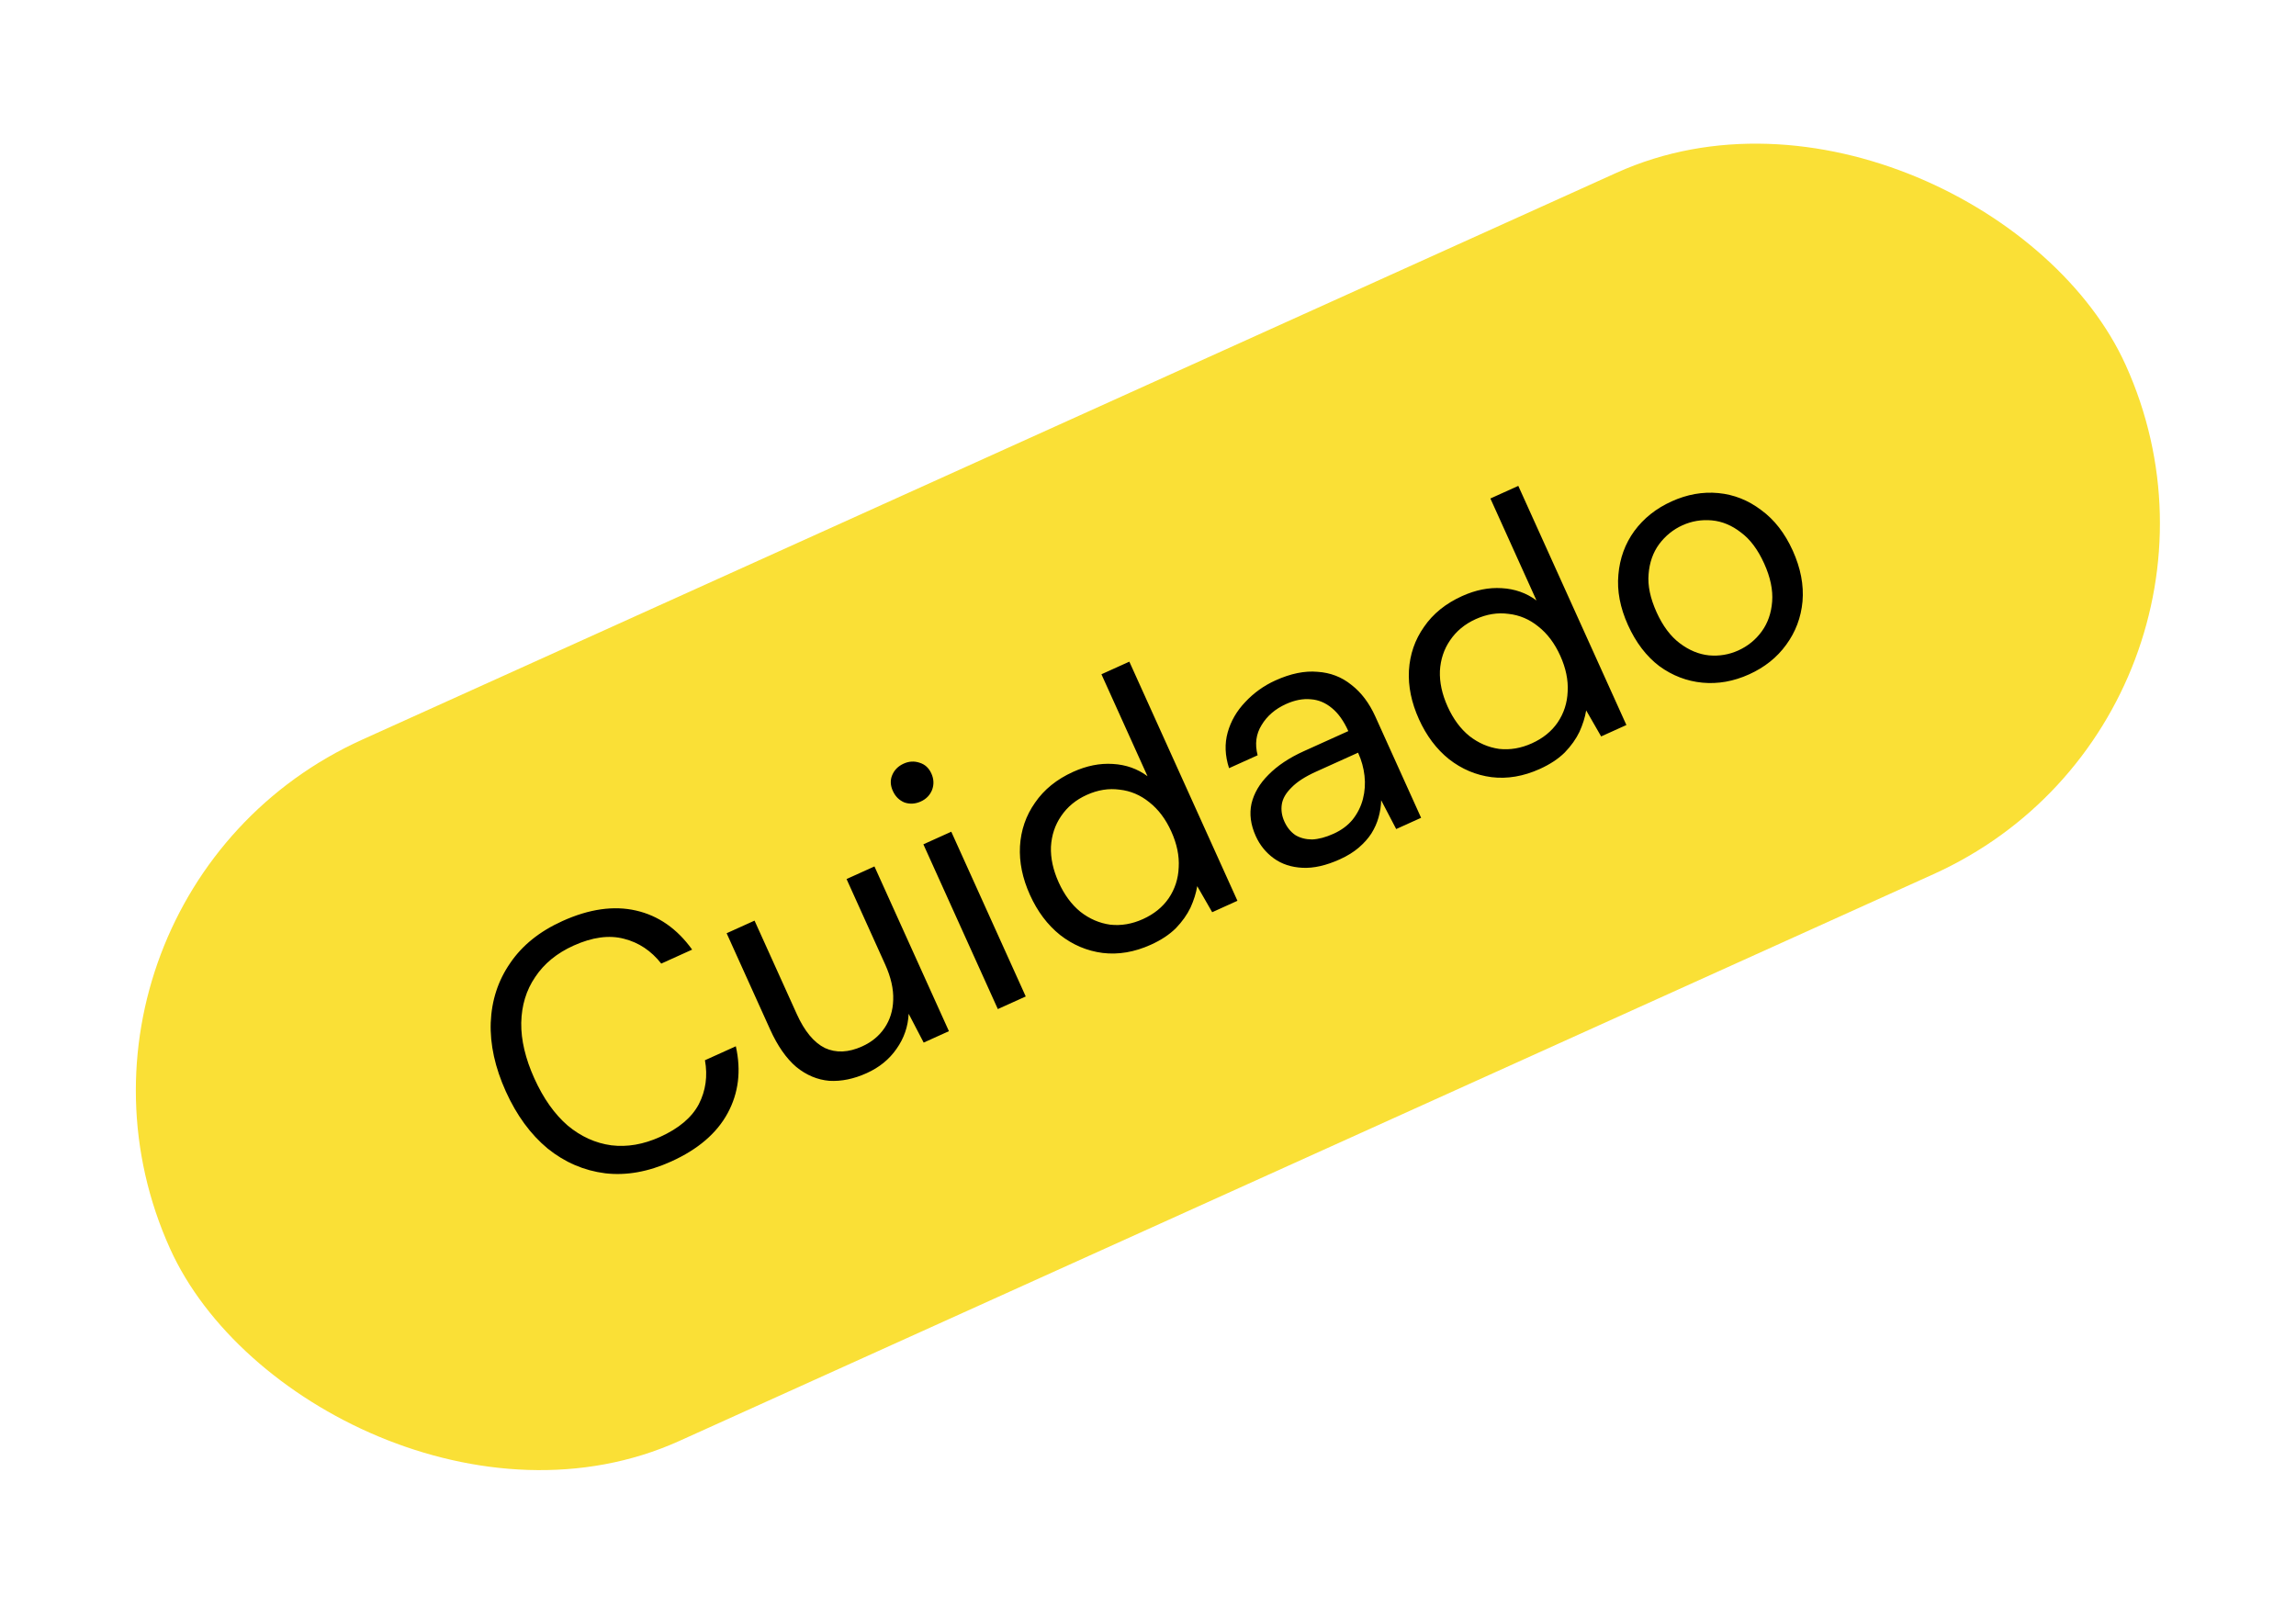 <svg xmlns="http://www.w3.org/2000/svg" width="150" height="105" viewBox="0 0 150 105" fill="none"><rect x="0.757" y="58.681" width="140.203" height="50.289" rx="25.145" transform="rotate(-24.322 0.757 58.681)" fill="#FAE036"></rect><path d="M43.845 75.893C42.355 76.566 40.92 76.823 39.541 76.662C38.155 76.487 36.9 75.948 35.778 75.044C34.663 74.119 33.752 72.875 33.046 71.313C32.34 69.75 32.011 68.252 32.06 66.819C32.117 65.364 32.541 64.066 33.332 62.925C34.116 61.769 35.253 60.854 36.744 60.181C38.494 59.389 40.098 59.161 41.556 59.495C43.014 59.829 44.235 60.68 45.219 62.047L43.201 62.96C42.544 62.124 41.734 61.584 40.77 61.34C39.799 61.082 38.699 61.231 37.469 61.786C36.384 62.277 35.551 62.959 34.97 63.831C34.382 64.689 34.076 65.69 34.053 66.833C34.037 67.955 34.324 69.167 34.912 70.469C35.501 71.771 36.225 72.794 37.084 73.539C37.951 74.262 38.904 74.694 39.943 74.834C40.975 74.96 42.034 74.777 43.119 74.287C44.349 73.731 45.194 73.018 45.654 72.148C46.108 71.263 46.242 70.305 46.055 69.275L48.073 68.363C48.43 69.961 48.252 71.418 47.539 72.733C46.827 74.048 45.596 75.102 43.845 75.893ZM56.621 70.118C55.782 70.498 54.969 70.665 54.182 70.62C53.403 70.553 52.683 70.252 52.022 69.714C51.369 69.156 50.8 68.341 50.316 67.27L47.472 60.977L49.295 60.153L52.051 66.251C52.561 67.38 53.175 68.121 53.893 68.476C54.619 68.81 55.431 68.775 56.328 68.369C56.95 68.088 57.438 67.684 57.793 67.158C58.147 66.632 58.335 66.025 58.354 65.336C58.382 64.627 58.206 63.852 57.827 63.013L55.306 57.436L57.129 56.612L61.994 67.376L60.345 68.122L59.364 66.239C59.324 67.076 59.059 67.84 58.57 68.532C58.096 69.217 57.446 69.746 56.621 70.118ZM65.19 65.932L60.325 55.167L62.148 54.344L67.013 65.108L65.19 65.932ZM60.158 52.368C59.796 52.532 59.44 52.553 59.089 52.433C58.747 52.292 58.494 52.04 58.33 51.679C58.167 51.317 58.152 50.975 58.285 50.654C58.426 50.311 58.678 50.058 59.04 49.894C59.387 49.737 59.736 49.719 60.086 49.839C60.43 49.945 60.684 50.179 60.848 50.541C61.011 50.903 61.026 51.262 60.891 51.619C60.749 51.962 60.505 52.211 60.158 52.368ZM75.188 61.727C74.117 62.211 73.066 62.39 72.033 62.264C71.015 62.132 70.089 61.74 69.255 61.089C68.435 60.432 67.78 59.56 67.289 58.475C66.799 57.39 66.581 56.33 66.636 55.295C66.698 54.239 67.027 53.288 67.621 52.445C68.209 51.587 69.039 50.916 70.109 50.432C70.992 50.033 71.855 49.861 72.698 49.915C73.556 49.963 74.313 50.231 74.969 50.718L71.958 44.056L73.781 43.232L80.843 58.857L79.194 59.603L78.216 57.901C78.141 58.353 77.995 58.82 77.777 59.302C77.553 59.769 77.233 60.219 76.818 60.65C76.397 61.067 75.854 61.426 75.188 61.727ZM74.667 60.054C75.391 59.727 75.952 59.273 76.352 58.692C76.759 58.09 76.977 57.416 77.006 56.671C77.05 55.919 76.889 55.139 76.522 54.328C76.156 53.518 75.677 52.881 75.084 52.417C74.505 51.947 73.859 51.673 73.144 51.595C72.437 51.497 71.722 51.611 70.999 51.938C70.29 52.258 69.732 52.719 69.325 53.322C68.925 53.903 68.704 54.569 68.66 55.321C68.631 56.066 68.799 56.843 69.165 57.654C69.532 58.464 70.004 59.104 70.582 59.574C71.175 60.038 71.825 60.319 72.532 60.418C73.247 60.496 73.958 60.375 74.667 60.054ZM87.534 56.147C86.637 56.552 85.824 56.737 85.093 56.701C84.363 56.665 83.738 56.46 83.22 56.084C82.702 55.708 82.309 55.224 82.041 54.631C81.707 53.893 81.614 53.186 81.761 52.51C81.923 51.827 82.292 51.198 82.869 50.624C83.454 50.028 84.224 49.515 85.178 49.083L88.087 47.769C87.786 47.103 87.429 46.603 87.016 46.267C86.596 45.916 86.134 45.724 85.631 45.69C85.121 45.642 84.584 45.745 84.02 46C83.311 46.321 82.778 46.779 82.421 47.376C82.057 47.959 81.971 48.617 82.162 49.349L80.296 50.192C80.029 49.372 80 48.593 80.206 47.855C80.413 47.117 80.794 46.456 81.35 45.874C81.913 45.271 82.571 44.799 83.324 44.459C84.322 44.008 85.239 43.82 86.075 43.896C86.918 43.95 87.656 44.235 88.29 44.75C88.931 45.244 89.452 45.932 89.851 46.815L92.842 53.434L91.215 54.169L90.233 52.287C90.226 52.656 90.168 53.031 90.061 53.41C89.962 53.769 89.806 54.118 89.594 54.458C89.389 54.777 89.118 55.082 88.78 55.374C88.442 55.667 88.026 55.924 87.534 56.147ZM87.12 54.478C87.641 54.243 88.058 53.932 88.372 53.547C88.693 53.14 88.917 52.69 89.043 52.198C89.169 51.705 89.203 51.202 89.145 50.688C89.087 50.174 88.95 49.679 88.734 49.201L88.724 49.18L85.968 50.425C85.259 50.746 84.727 51.091 84.371 51.461C84.009 51.816 83.799 52.181 83.742 52.555C83.685 52.929 83.741 53.305 83.911 53.681C84.081 54.057 84.318 54.351 84.623 54.562C84.935 54.751 85.301 54.847 85.72 54.85C86.147 54.831 86.614 54.707 87.12 54.478ZM100.599 50.242C99.528 50.726 98.477 50.905 97.444 50.779C96.426 50.647 95.5 50.255 94.665 49.604C93.846 48.947 93.191 48.076 92.7 46.99C92.21 45.905 91.992 44.845 92.047 43.81C92.109 42.754 92.438 41.804 93.032 40.96C93.62 40.102 94.449 39.431 95.52 38.947C96.403 38.548 97.266 38.376 98.109 38.43C98.967 38.478 99.724 38.746 100.38 39.233L97.369 32.571L99.192 31.747L106.254 47.372L104.604 48.118L103.627 46.417C103.552 46.868 103.406 47.335 103.188 47.817C102.964 48.284 102.644 48.734 102.229 49.165C101.808 49.582 101.264 49.941 100.599 50.242ZM100.078 48.569C100.802 48.242 101.363 47.788 101.762 47.207C102.17 46.605 102.388 45.931 102.417 45.186C102.461 44.435 102.299 43.654 101.933 42.843C101.567 42.033 101.087 41.396 100.495 40.932C99.916 40.462 99.269 40.188 98.555 40.11C97.848 40.012 97.133 40.126 96.41 40.453C95.701 40.773 95.143 41.234 94.735 41.837C94.336 42.418 94.114 43.084 94.071 43.836C94.042 44.581 94.21 45.358 94.576 46.169C94.942 46.979 95.415 47.619 95.993 48.089C96.586 48.553 97.236 48.834 97.943 48.933C98.657 49.011 99.369 48.89 100.078 48.569ZM114.269 44.063C113.256 44.521 112.24 44.701 111.221 44.605C110.201 44.508 109.263 44.148 108.406 43.525C107.558 42.88 106.875 41.986 106.358 40.843C105.842 39.7 105.633 38.602 105.731 37.547C105.822 36.477 106.169 35.528 106.77 34.699C107.385 33.863 108.199 33.216 109.212 32.759C110.225 32.301 111.241 32.12 112.26 32.217C113.28 32.314 114.214 32.684 115.063 33.329C115.919 33.952 116.606 34.835 117.123 35.978C117.639 37.121 117.852 38.227 117.76 39.297C117.662 40.352 117.305 41.297 116.69 42.133C116.089 42.962 115.282 43.605 114.269 44.063ZM113.563 42.501C114.185 42.219 114.695 41.806 115.093 41.26C115.491 40.715 115.719 40.063 115.777 39.304C115.835 38.547 115.662 37.719 115.256 36.822C114.844 35.91 114.338 35.233 113.737 34.791C113.144 34.327 112.511 34.064 111.839 34.002C111.166 33.94 110.526 34.047 109.918 34.321C109.31 34.596 108.8 35.009 108.388 35.562C107.99 36.107 107.762 36.759 107.704 37.517C107.639 38.261 107.813 39.088 108.225 40C108.63 40.897 109.137 41.574 109.744 42.031C110.351 42.489 110.984 42.751 111.642 42.82C112.315 42.882 112.955 42.775 113.563 42.501Z" fill="black"></path></svg>